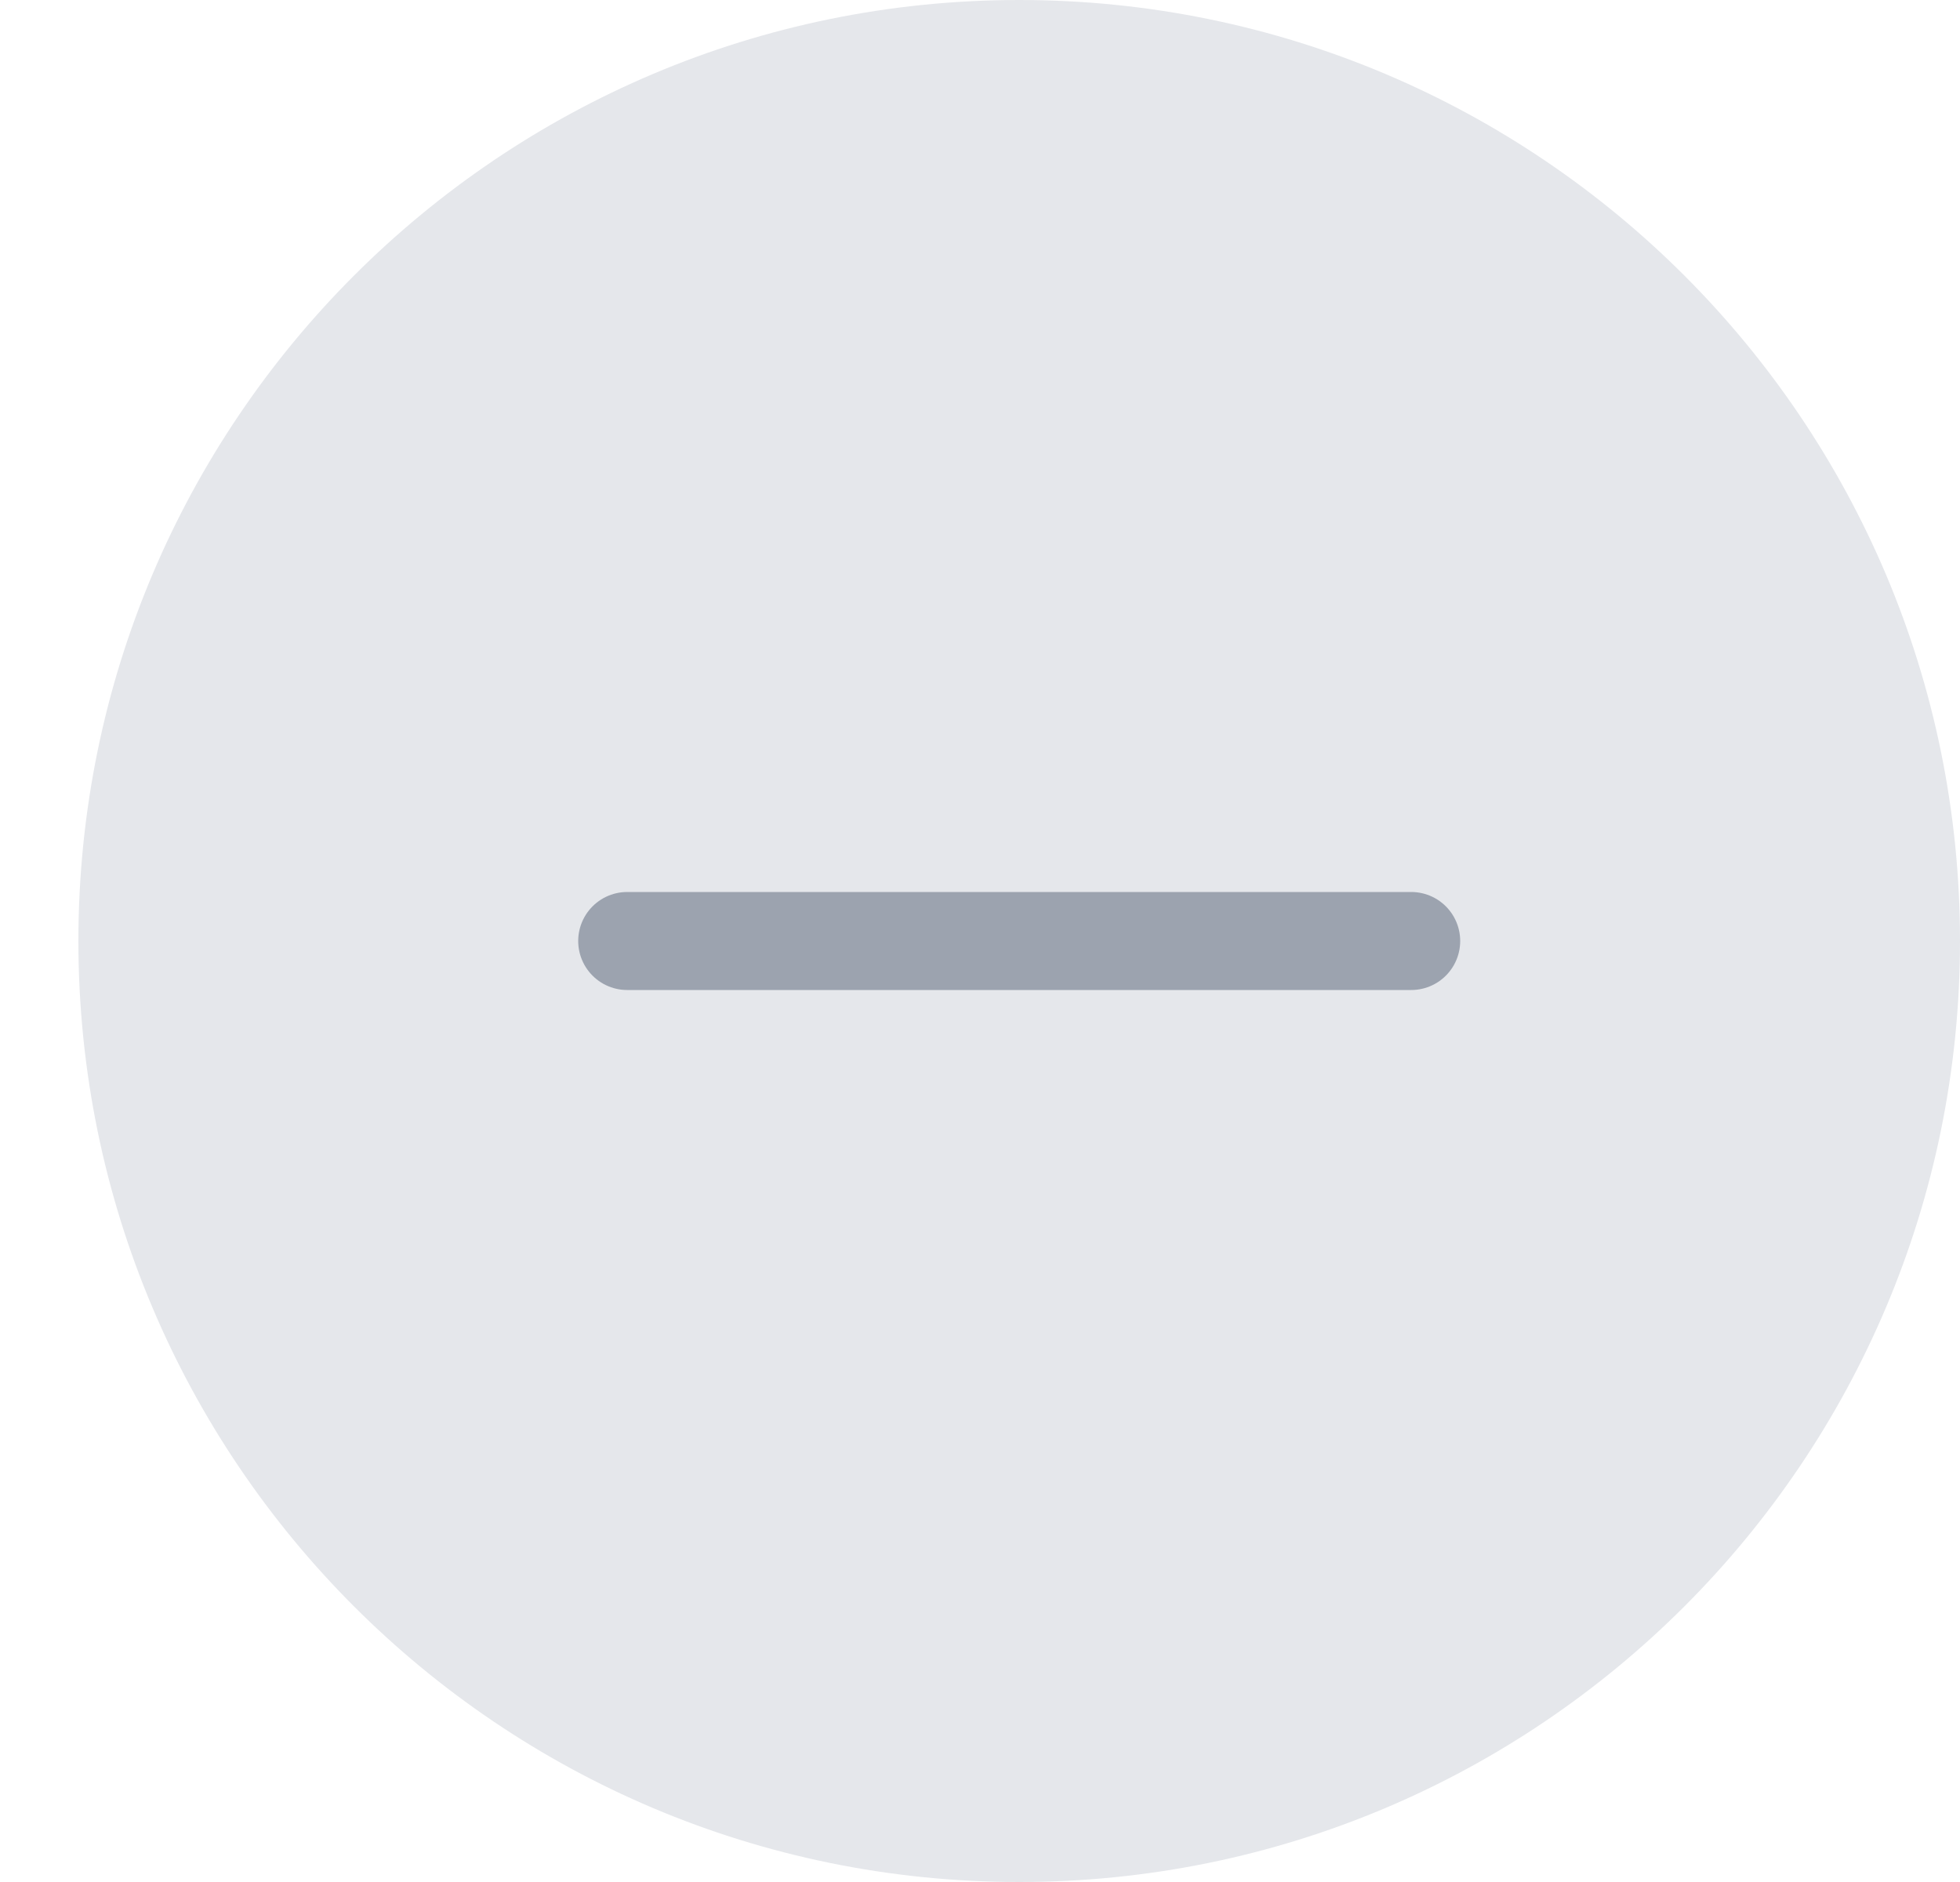 <svg width="25" height="24" viewBox="0 0 25 24" fill="none" xmlns="http://www.w3.org/2000/svg">
<path d="M25 12C25 5.373 19.627 0 13 0C6.373 0 1 5.373 1 12C1 18.627 6.373 24 13 24C19.627 24 25 18.627 25 12Z" fill="#E5E7EB"/>
<path d="M18 12L8 12" stroke="#9CA3AF" stroke-width="1.25" stroke-linecap="round" stroke-linejoin="round"/>
</svg>
